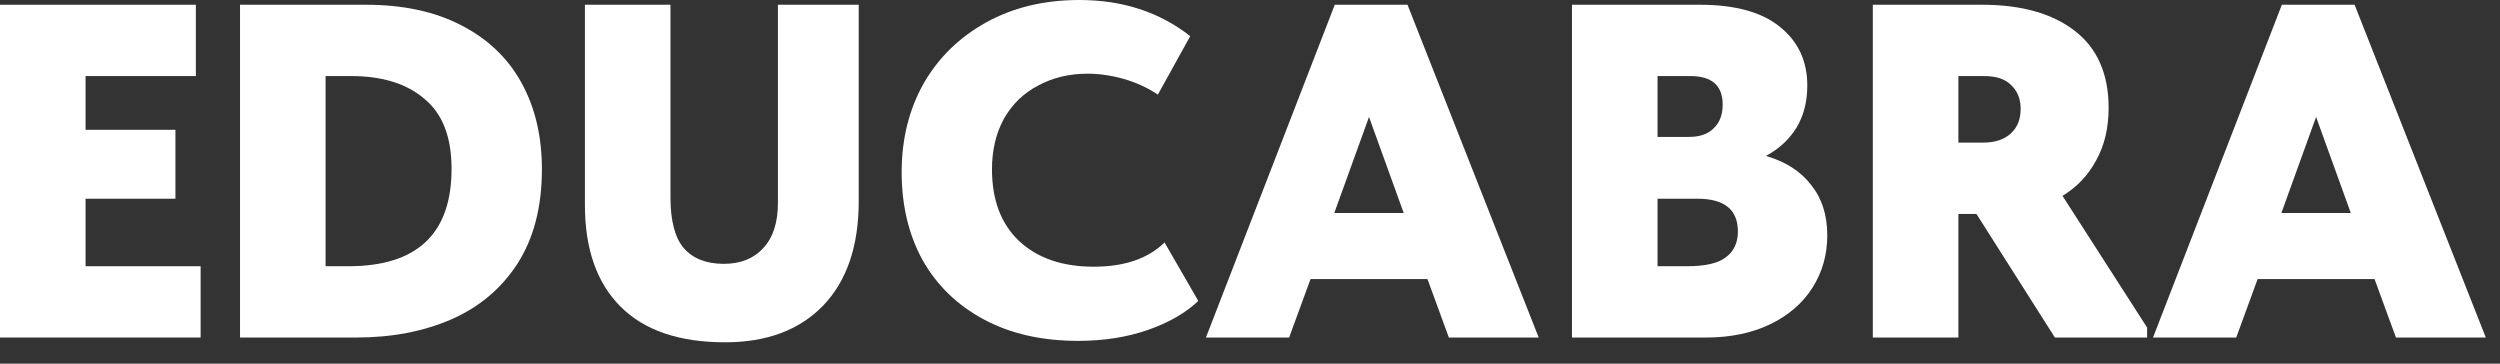 <?xml version="1.0" encoding="UTF-8"?> <svg xmlns="http://www.w3.org/2000/svg" width="110" height="16" viewBox="0 0 110 16" fill="none"><rect x="0" y="0" width="110" height="16" fill="#333333" stroke="none"/><path d="M109.375 14.851H105.422L104.48 12.279H99.335L98.394 14.851H94.733L100.402 0.209H103.602L109.375 14.851ZM101.908 5.146L100.381 9.371H103.435L101.908 5.146Z" fill="white"></path><path d="M94.473 14.412V14.851H90.415L86.964 9.413H86.169V14.851H82.404V0.209H87.215C88.944 0.209 90.304 0.593 91.294 1.36C92.284 2.127 92.779 3.256 92.779 4.748C92.779 5.627 92.598 6.394 92.235 7.049C91.886 7.705 91.391 8.228 90.75 8.618L94.473 14.412ZM86.169 3.347V6.275H87.257C87.773 6.275 88.177 6.143 88.47 5.878C88.763 5.613 88.909 5.25 88.909 4.79C88.909 4.358 88.77 4.009 88.491 3.744C88.226 3.479 87.835 3.347 87.319 3.347H86.169Z" fill="white"></path><path d="M80.4 10.354C80.4 11.205 80.184 11.972 79.751 12.655C79.319 13.338 78.698 13.875 77.89 14.266C77.081 14.656 76.139 14.851 75.066 14.851H69.167V0.209H74.794C76.356 0.209 77.534 0.537 78.329 1.192C79.124 1.834 79.521 2.691 79.521 3.765C79.521 4.476 79.361 5.097 79.04 5.627C78.719 6.143 78.273 6.554 77.701 6.861C78.566 7.112 79.228 7.537 79.689 8.137C80.163 8.723 80.4 9.462 80.4 10.354ZM74.376 3.347H72.932V6.024H74.313C74.787 6.024 75.149 5.899 75.4 5.648C75.665 5.397 75.798 5.048 75.798 4.602C75.798 3.765 75.324 3.347 74.376 3.347ZM74.229 11.714C75.038 11.714 75.61 11.581 75.944 11.316C76.293 11.052 76.467 10.675 76.467 10.187C76.467 9.225 75.874 8.744 74.689 8.744H72.932V11.714H74.229Z" fill="white"></path><path d="M67.703 14.851H63.75L62.809 12.279H57.663L56.722 14.851H53.061L58.73 0.209H61.93L67.703 14.851ZM60.236 5.146L58.709 9.371H61.763L60.236 5.146Z" fill="white"></path><path d="M39.673 7.572C39.673 6.122 39.994 4.825 40.635 3.681C41.291 2.538 42.211 1.639 43.396 0.983C44.581 0.328 45.948 0 47.496 0C49.392 0 51.017 0.53 52.37 1.59L50.947 4.163C50.487 3.856 49.985 3.626 49.441 3.472C48.898 3.319 48.368 3.242 47.852 3.242C47.043 3.242 46.318 3.417 45.676 3.765C45.035 4.1 44.533 4.588 44.17 5.229C43.822 5.871 43.647 6.61 43.647 7.447C43.647 8.799 44.045 9.852 44.84 10.605C45.648 11.358 46.743 11.735 48.123 11.735C49.476 11.735 50.515 11.379 51.24 10.668L52.725 13.241C52.168 13.771 51.428 14.196 50.508 14.517C49.588 14.838 48.563 14.998 47.433 14.998C45.843 14.998 44.463 14.684 43.292 14.057C42.12 13.429 41.221 12.557 40.593 11.442C39.98 10.326 39.673 9.036 39.673 7.572Z" fill="white"></path><path d="M25.736 9.016V0.209H29.501V8.681C29.501 9.713 29.696 10.459 30.087 10.919C30.491 11.379 31.077 11.609 31.844 11.609C32.583 11.609 33.162 11.379 33.58 10.919C34.012 10.459 34.228 9.796 34.228 8.932V0.209H37.784V8.848C37.784 10.828 37.261 12.362 36.215 13.45C35.17 14.524 33.733 15.061 31.907 15.061C29.884 15.061 28.351 14.538 27.305 13.492C26.259 12.446 25.736 10.954 25.736 9.016Z" fill="white"></path><path d="M23.844 7.447C23.844 9.092 23.488 10.473 22.777 11.588C22.066 12.69 21.09 13.513 19.848 14.057C18.621 14.586 17.234 14.851 15.686 14.851H10.561V0.209H16.104C17.736 0.209 19.13 0.509 20.288 1.109C21.459 1.708 22.345 2.552 22.944 3.64C23.544 4.727 23.844 5.996 23.844 7.447ZM15.33 11.714C18.356 11.714 19.869 10.284 19.869 7.426C19.869 6.031 19.472 5.006 18.677 4.351C17.896 3.682 16.822 3.347 15.456 3.347H14.326V11.714H15.33Z" fill="white"></path><path d="M8.827 14.851H0V0.209H8.618V3.347H3.765V5.711H7.719V8.744H3.765V11.714H8.827V14.851Z" fill="white"></path></svg> 